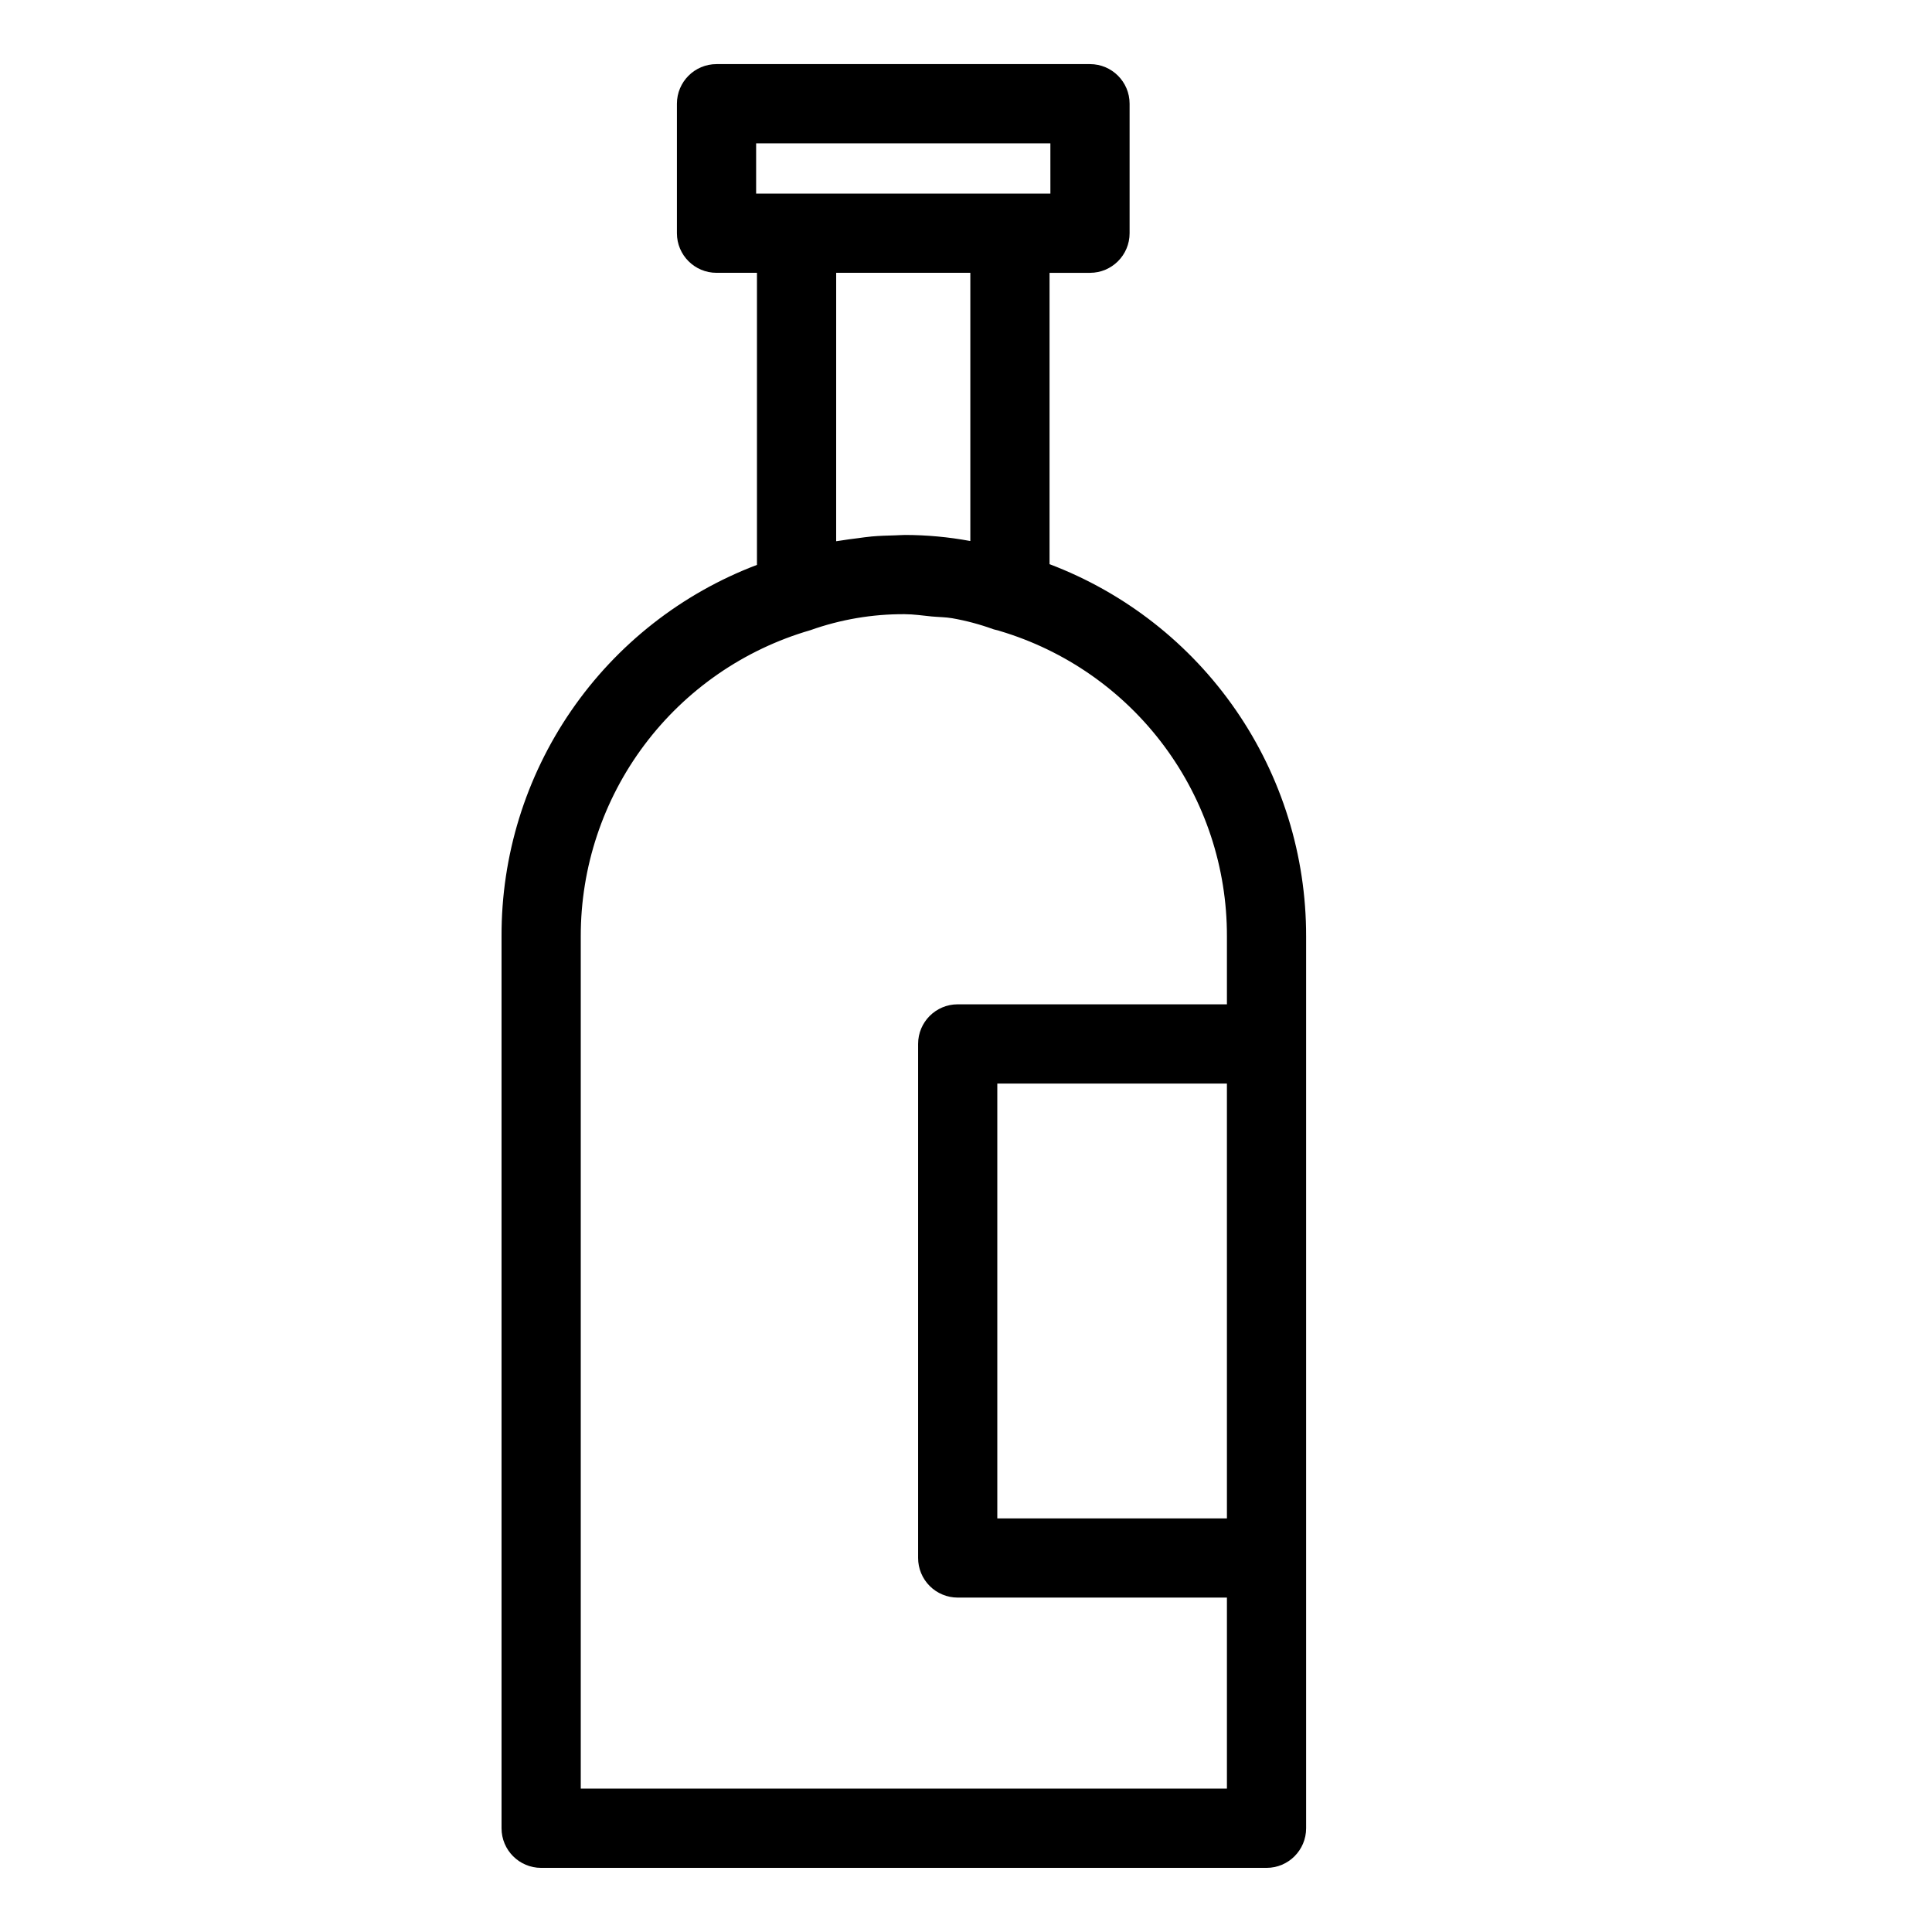<?xml version="1.0" encoding="UTF-8"?>
<!-- Uploaded to: SVG Repo, www.svgrepo.com, Generator: SVG Repo Mixer Tools -->
<svg fill="#000000" width="800px" height="800px" version="1.1" viewBox="144 144 512 512" xmlns="http://www.w3.org/2000/svg">
 <path d="m422.14 293.51v-77.207h10.723c5.793-0.004 10.492-4.703 10.492-10.496v-34.32c0-5.797-4.699-10.496-10.492-10.496h-98.977c-5.797 0-10.496 4.699-10.496 10.496v34.316c0 5.797 4.699 10.496 10.496 10.496h10.715v77.402c-19.953 7.57-37.125 21.047-49.219 38.633-12.094 17.586-18.539 38.441-18.469 59.785v236.39c0 5.797 4.699 10.496 10.496 10.496h192.23c5.797 0 10.496-4.699 10.496-10.496v-236.39c0.027-21.398-6.465-42.297-18.613-59.914-12.148-17.617-29.371-31.113-49.383-38.695zm-77.758-111.53h77.98l0.004 13.328h-77.984zm56.766 34.316v71.074l-0.133-0.02v0.004c-5.68-1.051-11.441-1.578-17.215-1.586l-0.289 0.012c-0.738 0-1.465 0.074-2.203 0.09-2.106 0.051-4.207 0.117-6.266 0.297-1.324 0.113-2.617 0.32-3.93 0.488-1.449 0.188-2.906 0.355-4.332 0.605-0.391 0.07-0.797 0.094-1.188 0.168l0.004-71.133zm-103.24 401.71v-225.89c-0.023-18.289 5.898-36.086 16.871-50.715 10.977-14.629 26.406-25.297 43.973-30.395 8.012-2.852 16.461-4.289 24.969-4.242 2.445 0.004 4.793 0.371 7.184 0.605 1.812 0.172 3.656 0.16 5.445 0.469 3.699 0.648 7.336 1.621 10.867 2.902 0.555 0.191 1.133 0.25 1.68 0.453v0.004c17.43 5.18 32.715 15.859 43.574 30.445 10.859 14.586 16.711 32.289 16.676 50.473v18.039h-71.344c-5.797 0-10.496 4.699-10.496 10.496v136.23c0 2.785 1.105 5.453 3.074 7.422s4.637 3.074 7.422 3.074h71.344v50.625zm171.24-71.617h-60.852v-115.24h60.848z"/>
</svg>